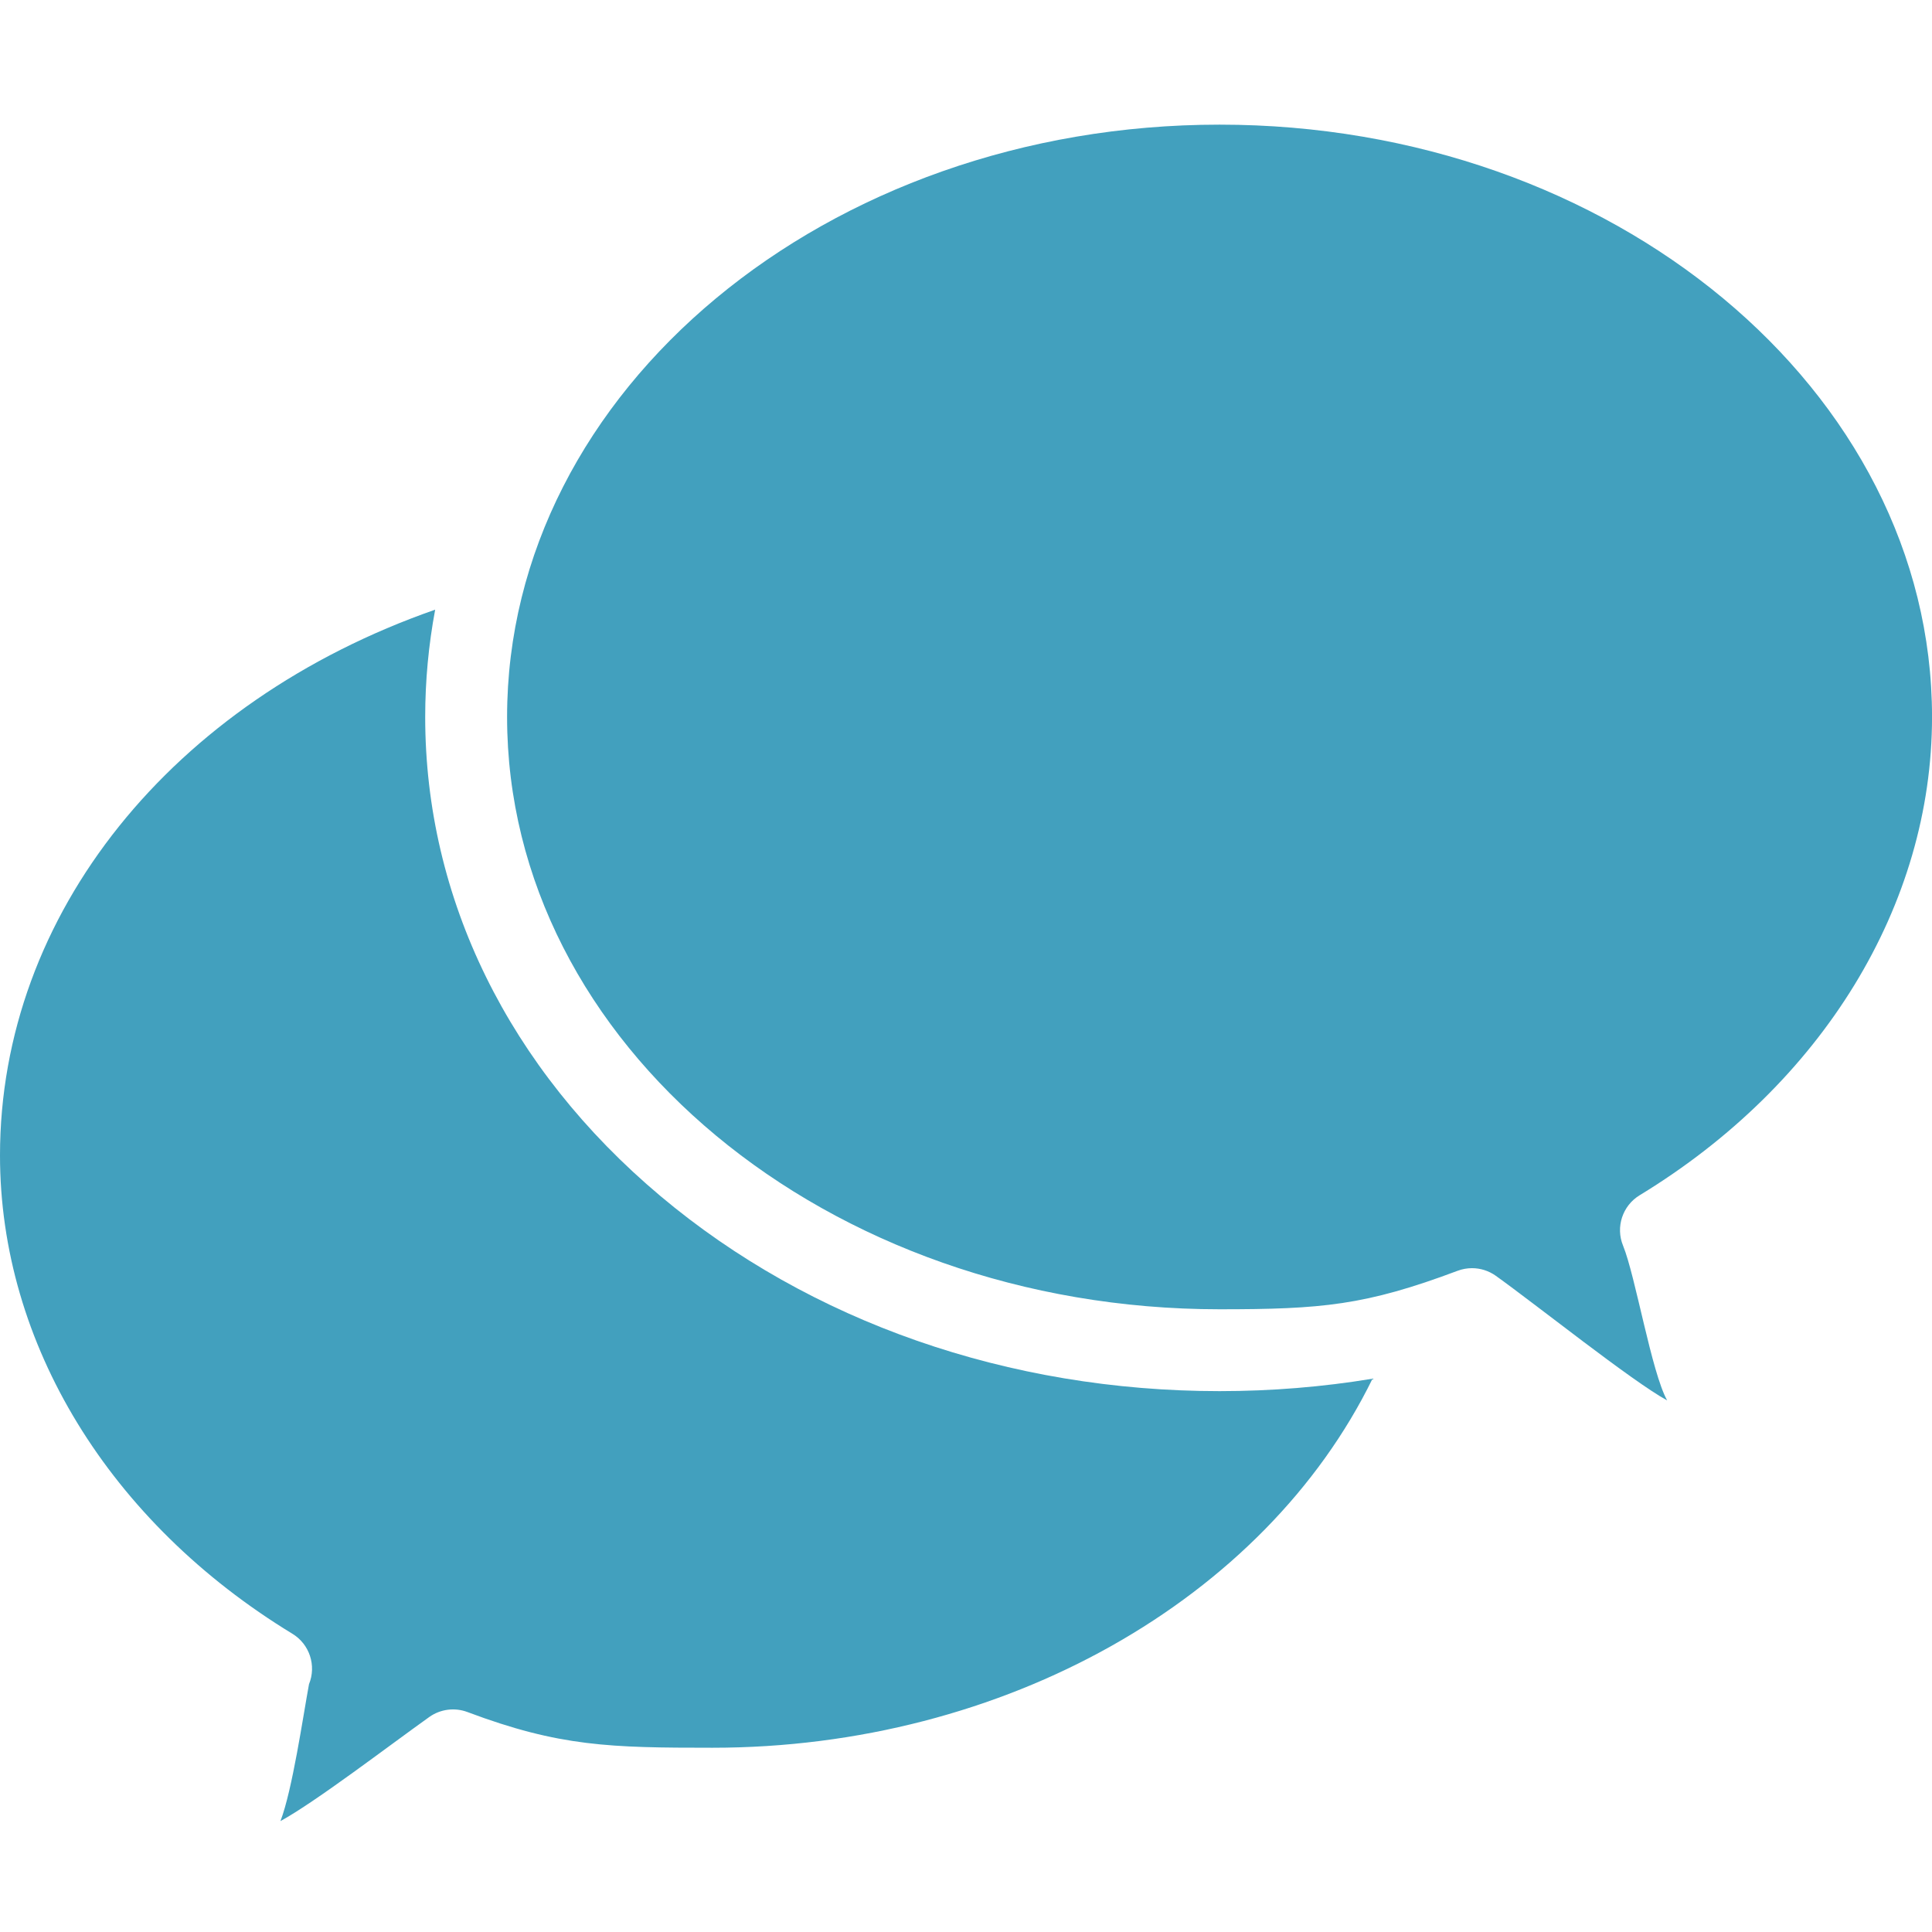 <svg xmlns="http://www.w3.org/2000/svg" width="62" height="62" viewBox="0 0 62 62" fill="none"><path d="M39.137 4C26.53 4 16.273 12.527 16.273 23.008C16.273 33.489 26.53 42.016 39.137 42.016C42.41 42.016 43.816 41.893 46.776 40.781C46.926 40.725 47.082 40.697 47.238 40.697C47.508 40.697 47.775 40.78 48.001 40.941C49.292 41.863 52.369 44.323 53.501 44.941C52.998 44.039 52.487 40.96 52.086 39.975C51.841 39.378 52.067 38.692 52.618 38.357C58.493 34.781 62.001 29.043 62.001 23.008C62.001 12.527 51.744 4 39.137 4Z" fill="#42A0BE"></path><path d="M21.195 38.383C16.326 34.291 13.645 28.831 13.645 23.008C13.645 21.843 13.754 20.693 13.965 19.565C5.525 22.511 0 29.328 0 37.08C0 43.115 3.508 48.852 9.383 52.429C9.934 52.764 10.16 53.45 9.916 54.048C9.722 55.101 9.383 57.441 9 58.441C10.13 57.823 12.478 56.026 13.775 55.101C14.131 54.847 14.591 54.788 15 54.941C17.957 56.053 19.589 56.087 22.864 56.087C32.231 56.087 40.582 51.319 44.046 44.244C42.441 44.509 40.801 44.643 39.136 44.643C32.37 44.643 25.998 42.42 21.195 38.383Z" fill="#42A0BE"></path></svg>